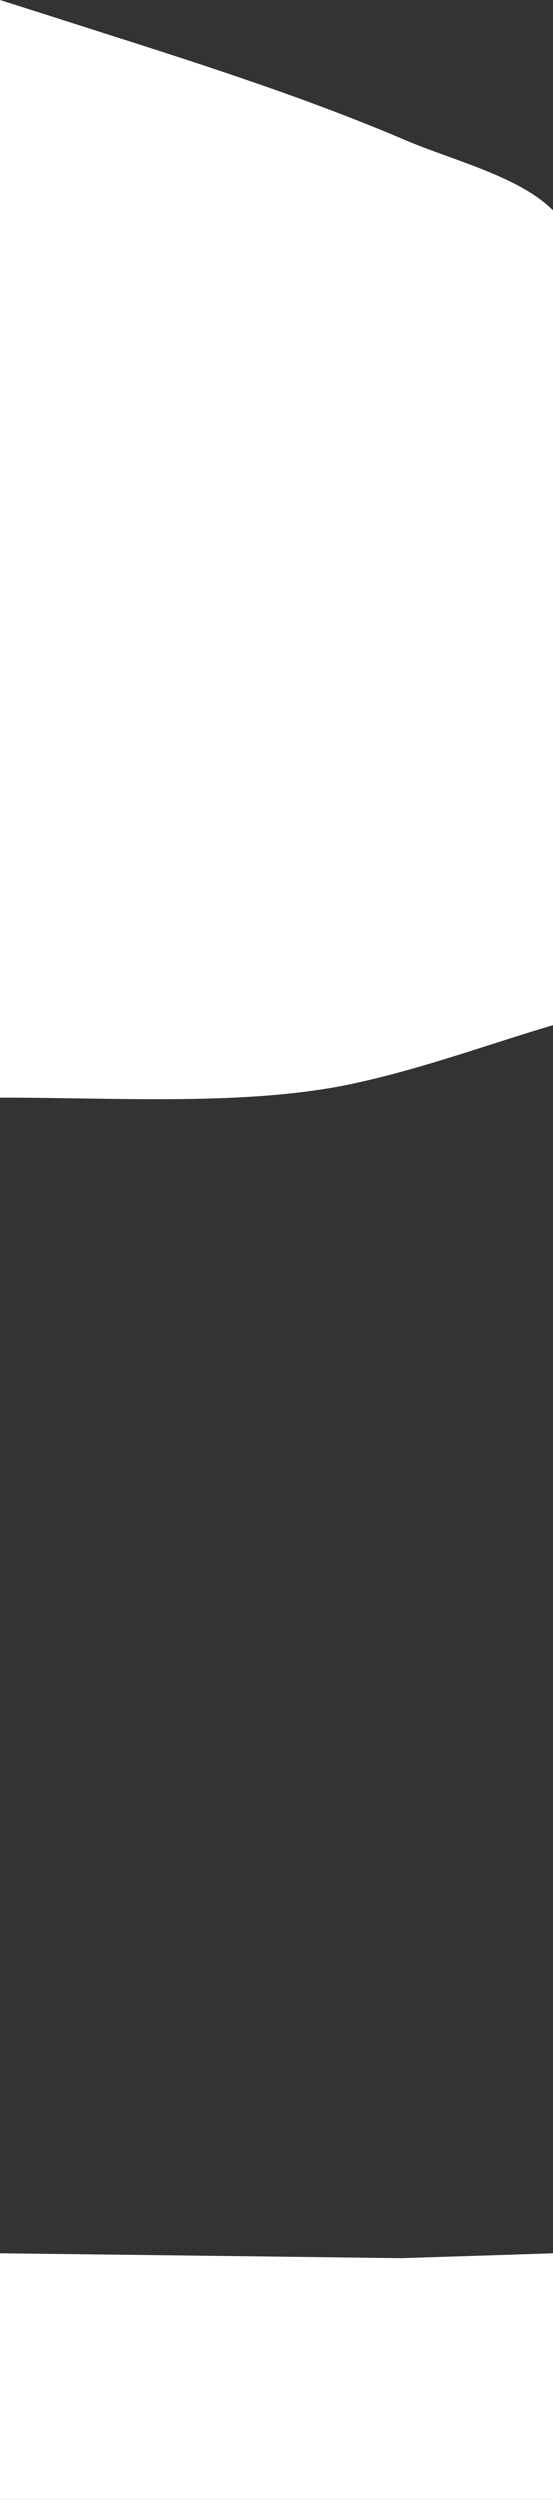 <?xml version="1.0" encoding="utf-8"?>
<!-- Generator: Adobe Illustrator 24.2.3, SVG Export Plug-In . SVG Version: 6.00 Build 0)  -->
<svg version="1.1" id="Capa_1" xmlns="http://www.w3.org/2000/svg" xmlns:xlink="http://www.w3.org/1999/xlink" x="0px" y="0px"
	 viewBox="0 0 48.83 220.47" style="enable-background:new 0 0 48.83 220.47;" xml:space="preserve">
<rect x="0" y="0" width="48.83" height="220.47" fill="#333333" stroke="none"/>
<style type="text/css">
	.st0{fill-rule:evenodd;clip-rule:evenodd;fill:#FFFFFF;}
</style>
<path class="st0" d="M0,96.8C0,64.54,0,32.26,0,0c3.13,0.99,6.25,1.99,9.38,2.99c9.31,2.96,18.09,5.82,26.44,9.38
	c4.12,1.76,10.01,3.18,13.01,6.18c0,23.95,0,47.91,0,71.86c-5.53,1.63-11.23,3.75-17.48,5.12C22.05,97.56,10.65,96.8,0,96.8z"/>
<path class="st0" d="M48.83,220.47c-16.27,0-32.55,0-48.83,0c0-7.25,0-14.5,0-21.75c11.8,0.14,23.6,0.28,35.4,0.43
	c4.48-0.14,8.96-0.28,13.43-0.43C48.83,205.97,48.83,213.22,48.83,220.47z"/>
</svg>
